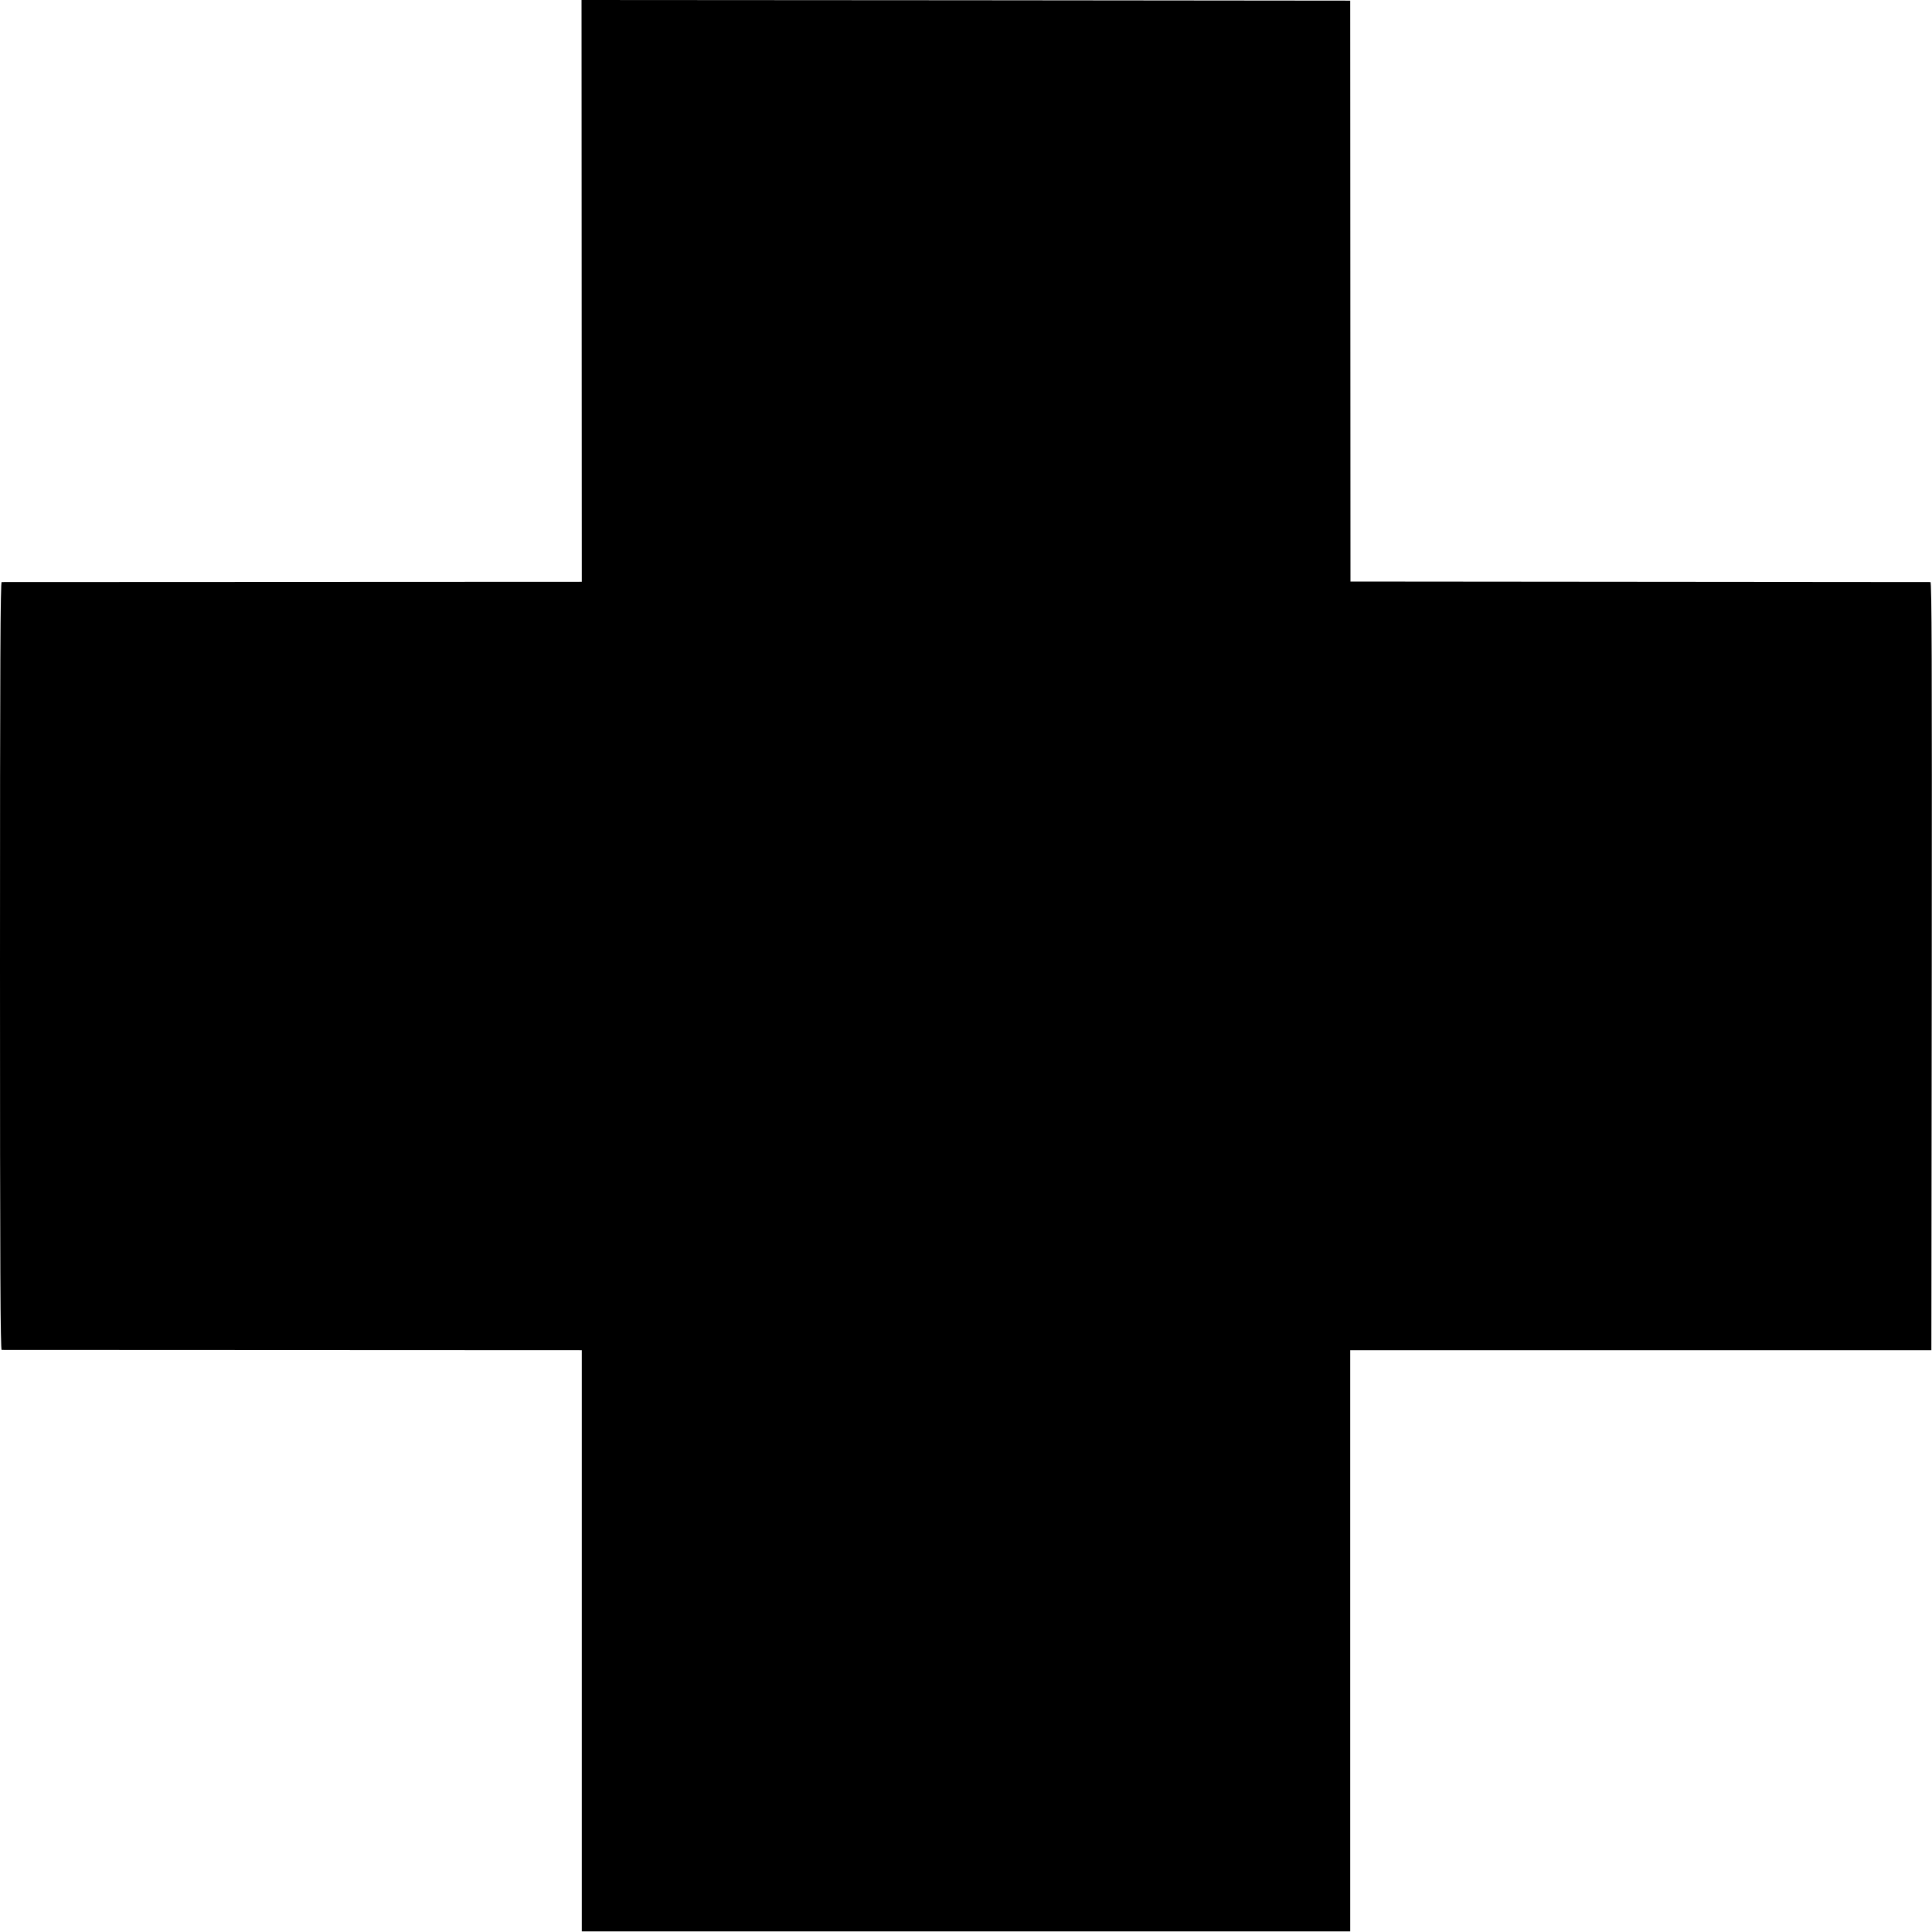 <svg version="1.0" xmlns="http://www.w3.org/2000/svg" width="2000" height="2000" viewBox="0 0 1500 1500"><path d="M451.6 225.8l.1 225.9-224.6.1c-123.5 0-225.2.1-225.8.1C.3 452 0 512.3 0 750c0 237.7.3 298 1.3 298.1.6 0 102.3.1 225.8.1l224.6.1v451.2h596.6v-451.2h451.2l.3-298.1c.2-238.2 0-298.2-1-298.3-.7 0-102.3-.1-225.8-.2l-224.5-.2-.1-225.5-.1-225.5L749.9.2 451.5 0l.1 225.8z"/></svg>